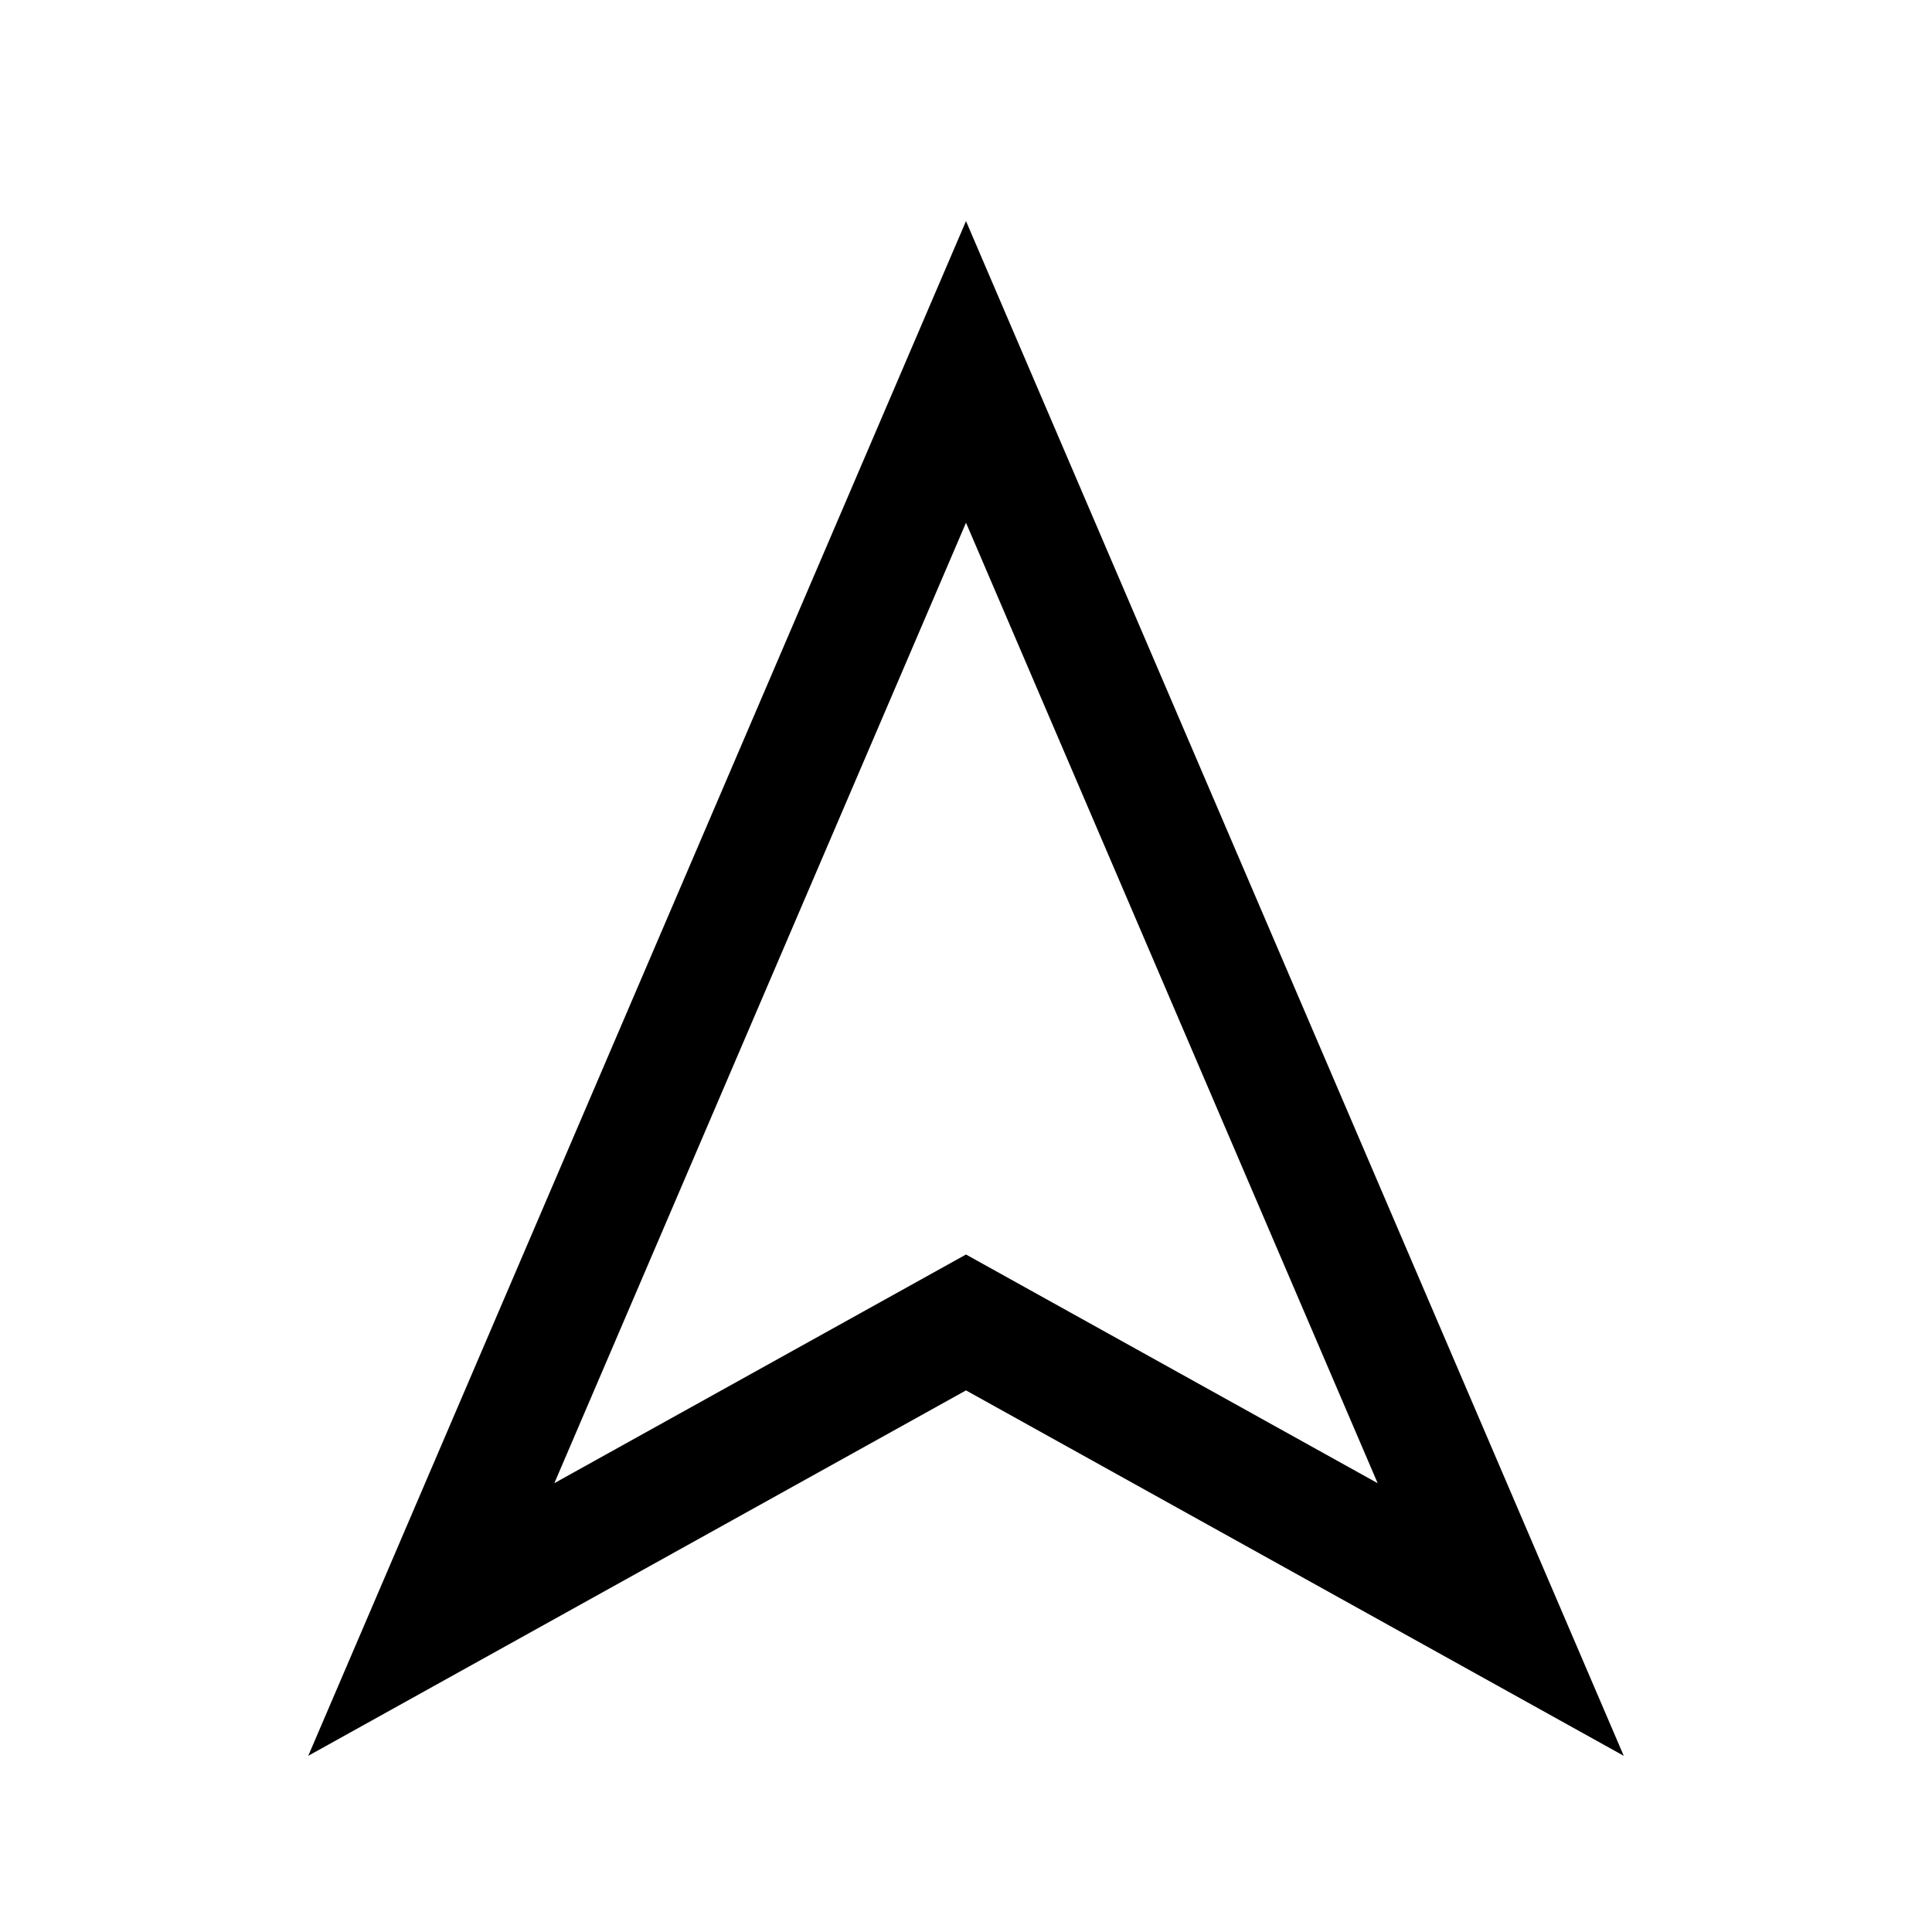 <?xml version="1.0" encoding="UTF-8"?>
<!-- Uploaded to: SVG Repo, www.svgrepo.com, Generator: SVG Repo Mixer Tools -->
<svg fill="#000000" width="800px" height="800px" version="1.1" viewBox="144 144 512 512" xmlns="http://www.w3.org/2000/svg">
 <path d="m400 202.59-174.31 406.72 174.31-96.84 174.31 96.84zm-109.09 334.46 109.09-254.52 109.09 254.53-109.09-60.602z"/>
</svg>